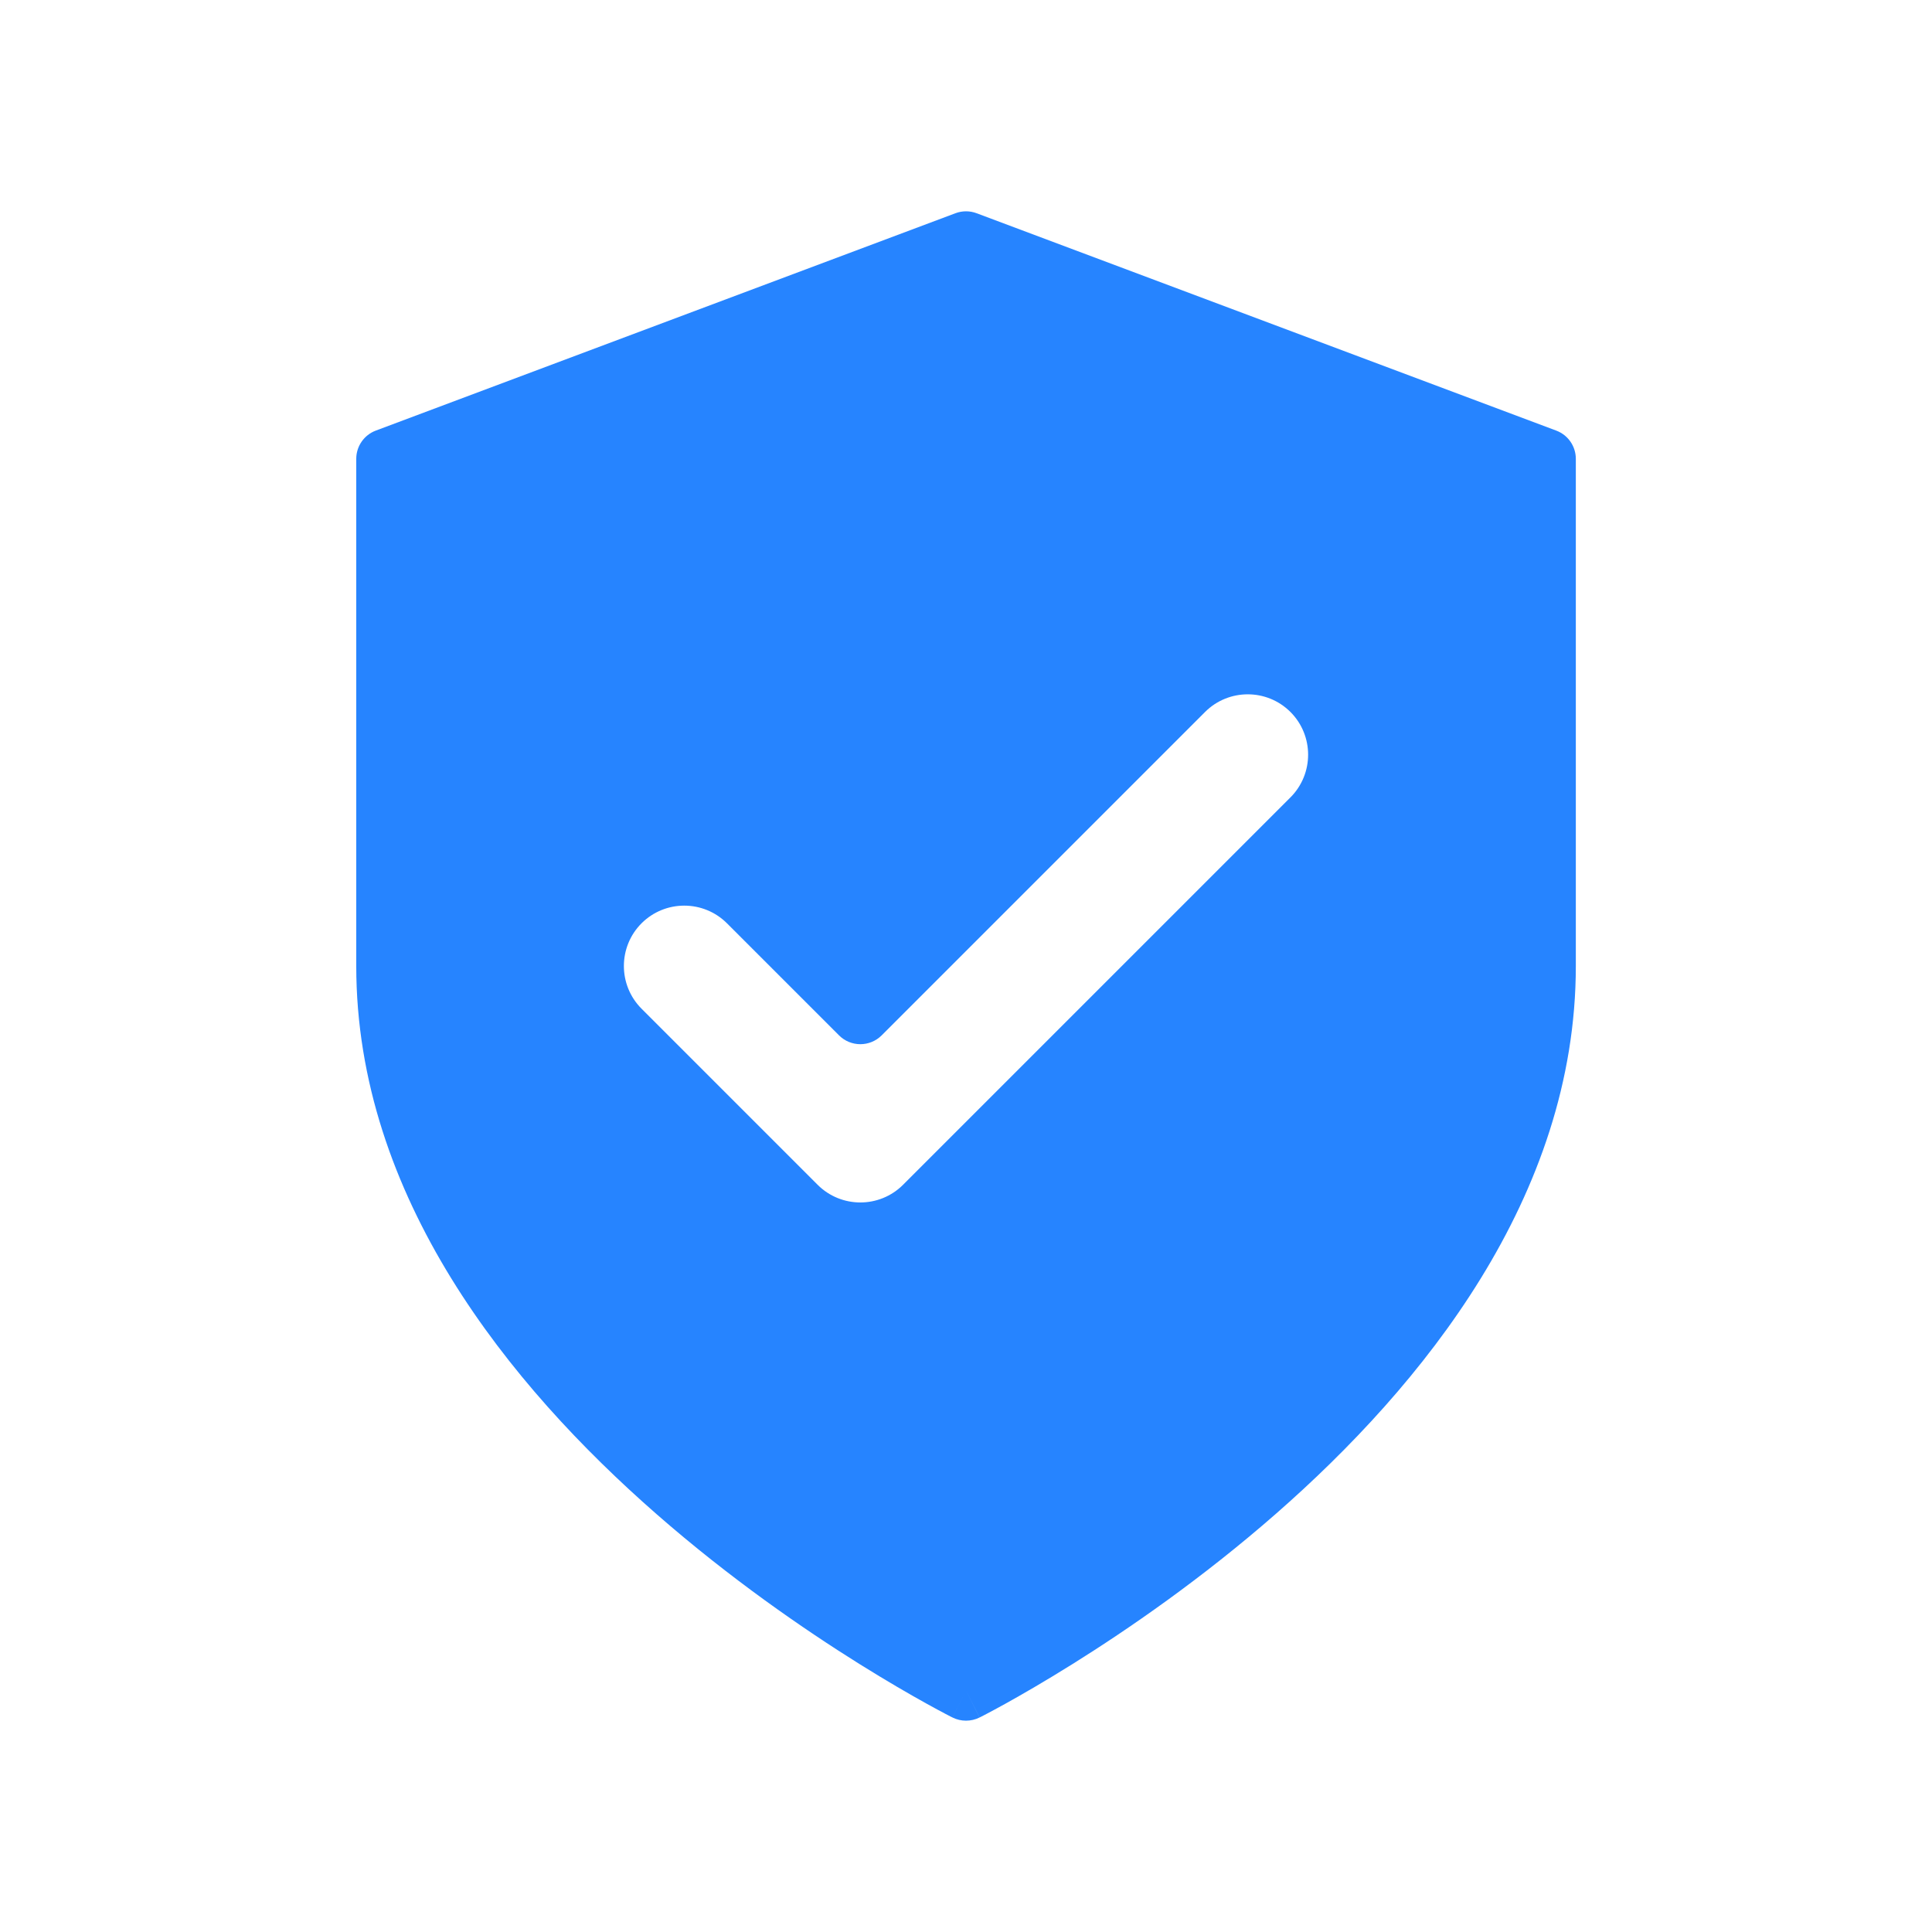 <svg width="48" height="48" viewBox="0 0 48 48" fill="none" xmlns="http://www.w3.org/2000/svg">
<path fill-rule="evenodd" clip-rule="evenodd" d="M24.264 5.298C24.094 5.234 23.907 5.234 23.737 5.298L9.337 10.698C9.045 10.807 8.851 11.087 8.851 11.4V24C8.851 29.735 12.662 34.425 16.307 37.614C18.145 39.223 19.98 40.484 21.353 41.342C22.041 41.772 22.615 42.102 23.019 42.326C23.221 42.438 23.38 42.523 23.49 42.581C23.545 42.609 23.588 42.632 23.617 42.647L23.652 42.664L23.661 42.669L23.664 42.67L23.665 42.67C23.665 42.671 23.665 42.671 24.001 42L23.665 42.671C23.876 42.776 24.125 42.776 24.336 42.671L24.001 42C24.336 42.671 24.336 42.671 24.337 42.67L24.337 42.67L24.34 42.669L24.35 42.664L24.384 42.647C24.413 42.632 24.456 42.609 24.511 42.581C24.621 42.523 24.781 42.438 24.983 42.326C25.386 42.102 25.96 41.772 26.648 41.342C28.022 40.484 29.856 39.223 31.695 37.614C35.339 34.425 39.151 29.735 39.151 24V11.4C39.151 11.087 38.957 10.807 38.664 10.698L24.264 5.298ZM29.939 17.689C30.525 17.104 31.475 17.104 32.061 17.689C32.646 18.275 32.646 19.225 32.061 19.811L22.436 29.436C21.85 30.021 20.9 30.021 20.314 29.436L15.939 25.061C15.354 24.475 15.354 23.525 15.939 22.939C16.525 22.354 17.475 22.354 18.061 22.939L20.845 25.723C21.138 26.016 21.612 26.016 21.905 25.723L29.939 17.689Z" fill="#2684FF"/>
</svg>

